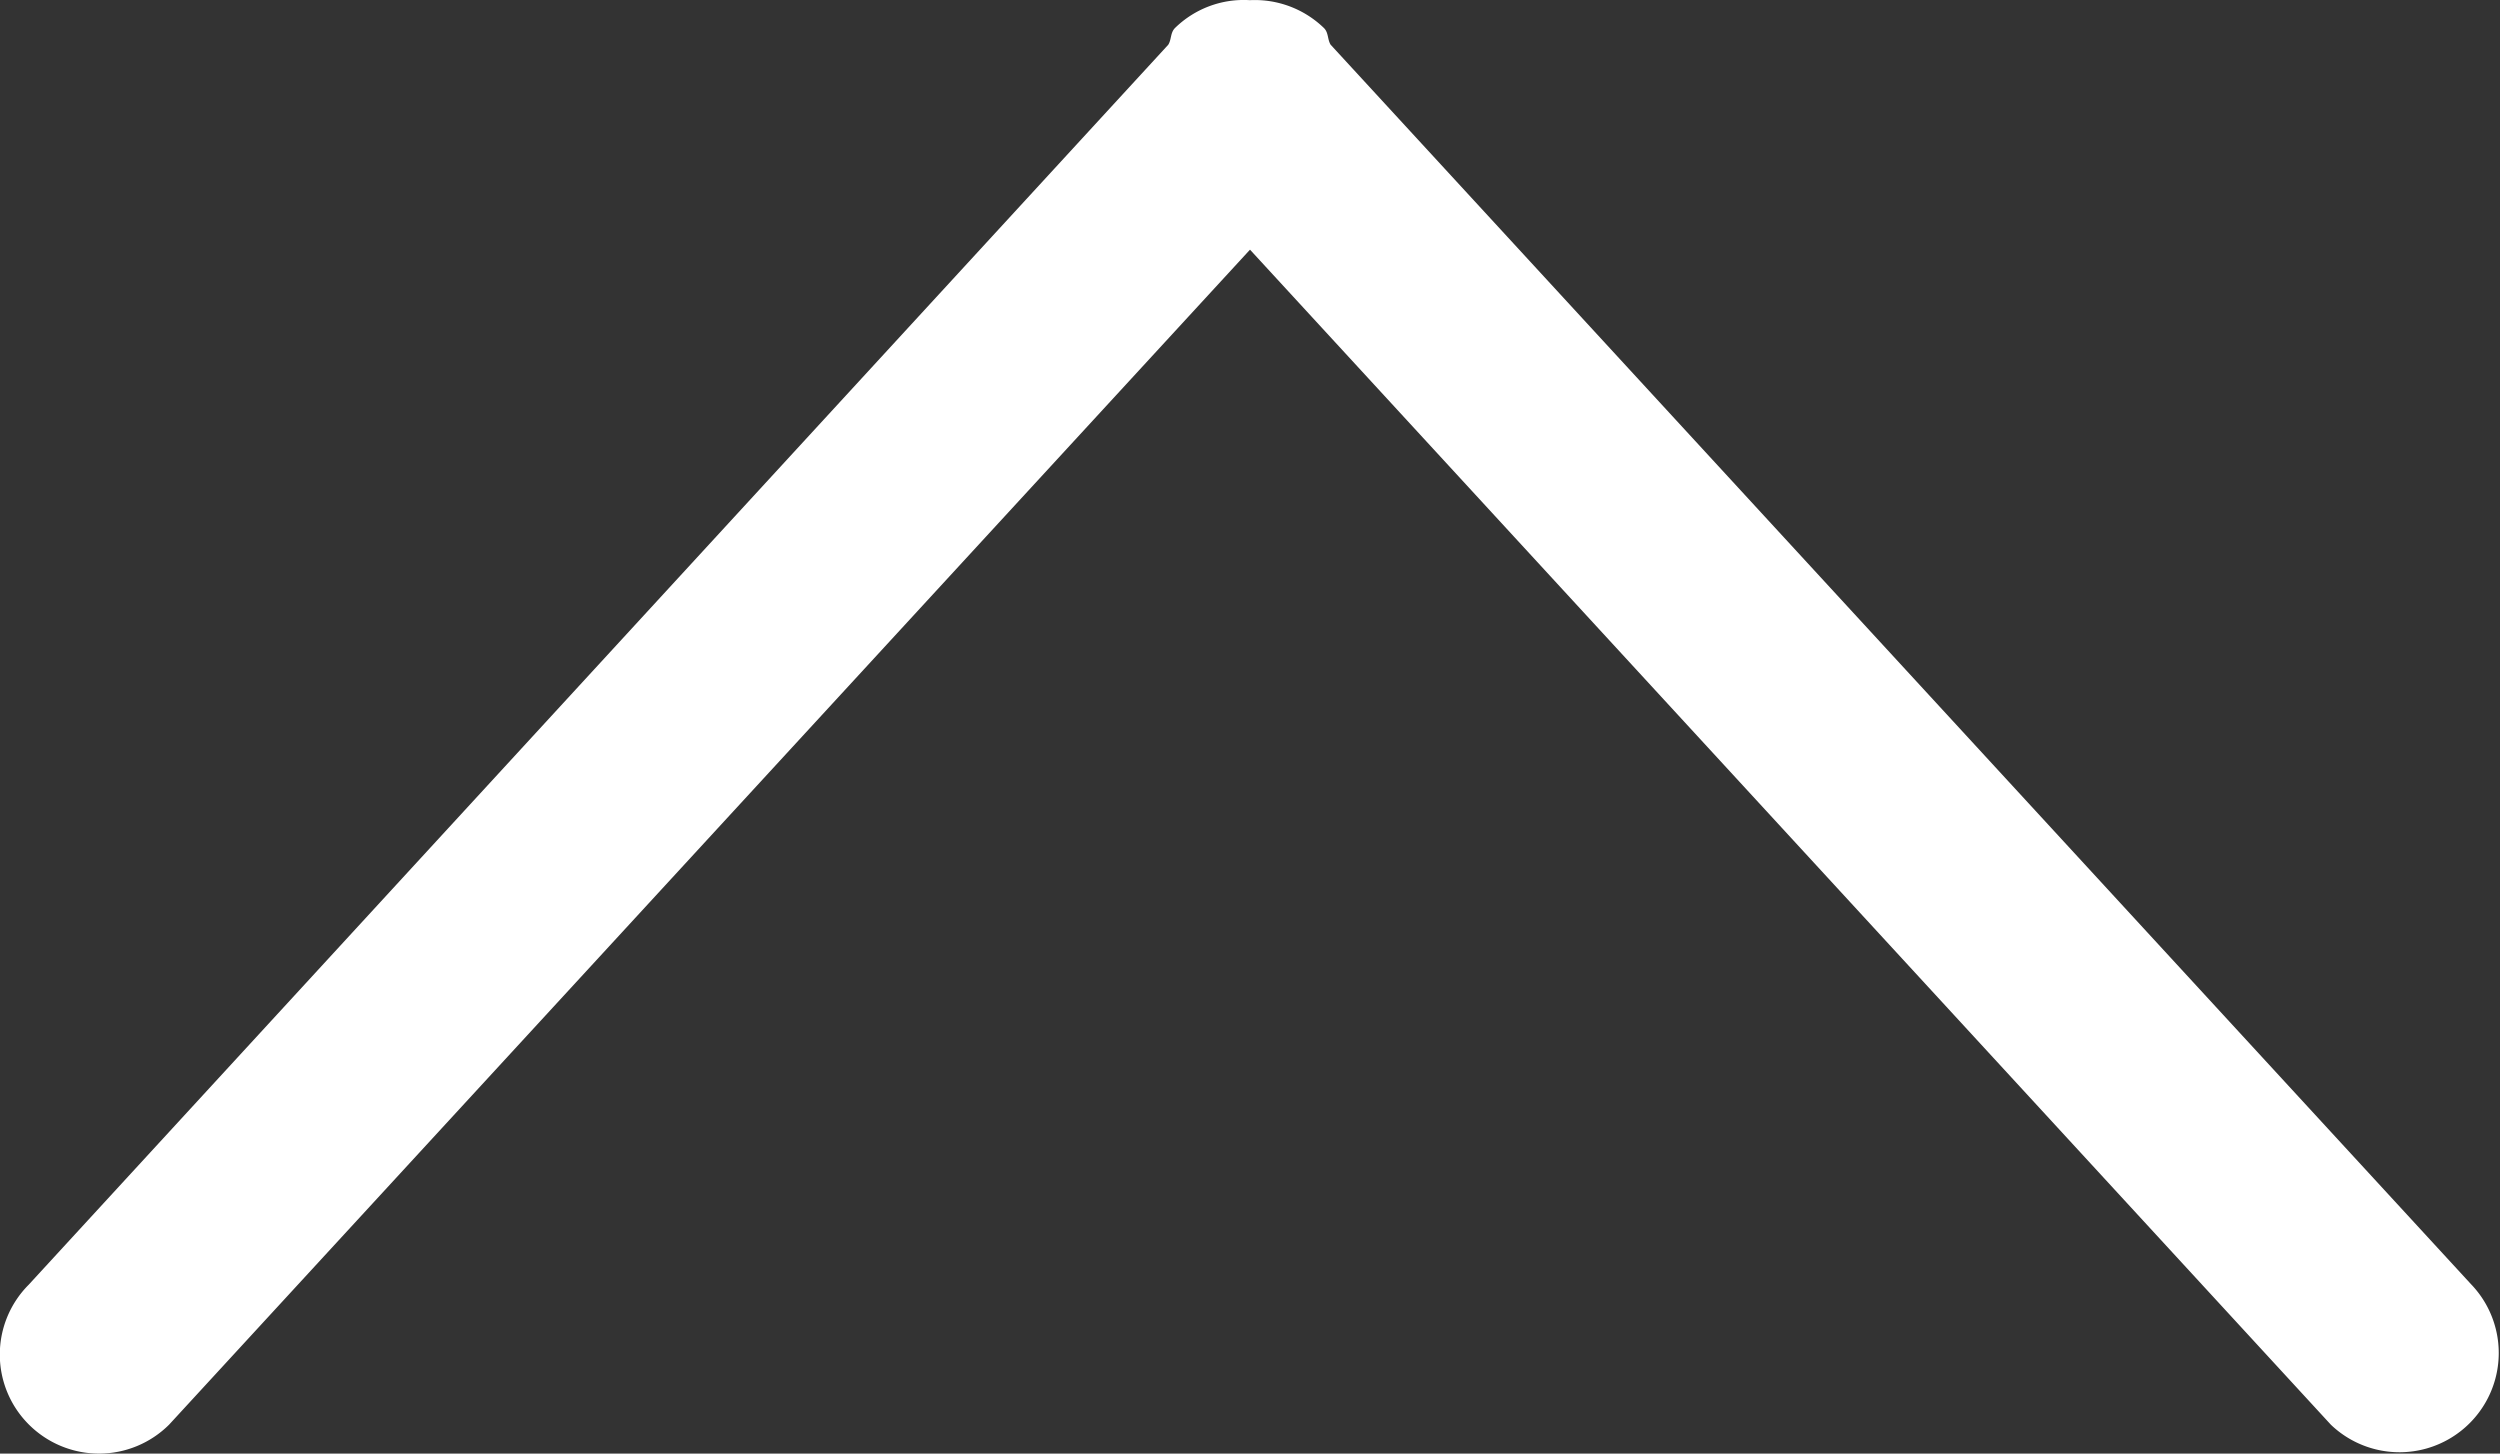 <svg xmlns="http://www.w3.org/2000/svg" width="30" height="17.443" viewBox="0 0 30 17.443">
  <rect x="0" y="0" width="30" height="17.443" fill="#333333" stroke="none"/>
  <path id="シェイプ_794" data-name="シェイプ 794" d="M1634.878,11795.389a1.191,1.191,0,0,0,1.681,0l12.971-14.1,12.97,14.1a1.191,1.191,0,0,0,1.681-1.687l-13.683-14.872c-.04-.064-.024-.144-.08-.2a1.192,1.192,0,0,0-.889-.335,1.18,1.18,0,0,0-.9.335c-.056.058-.04.137-.08.2l-13.675,14.88A1.186,1.186,0,0,0,1634.878,11795.389Z" transform="translate(-1634.53 -11778.293)" fill="#fff"/>
</svg>
